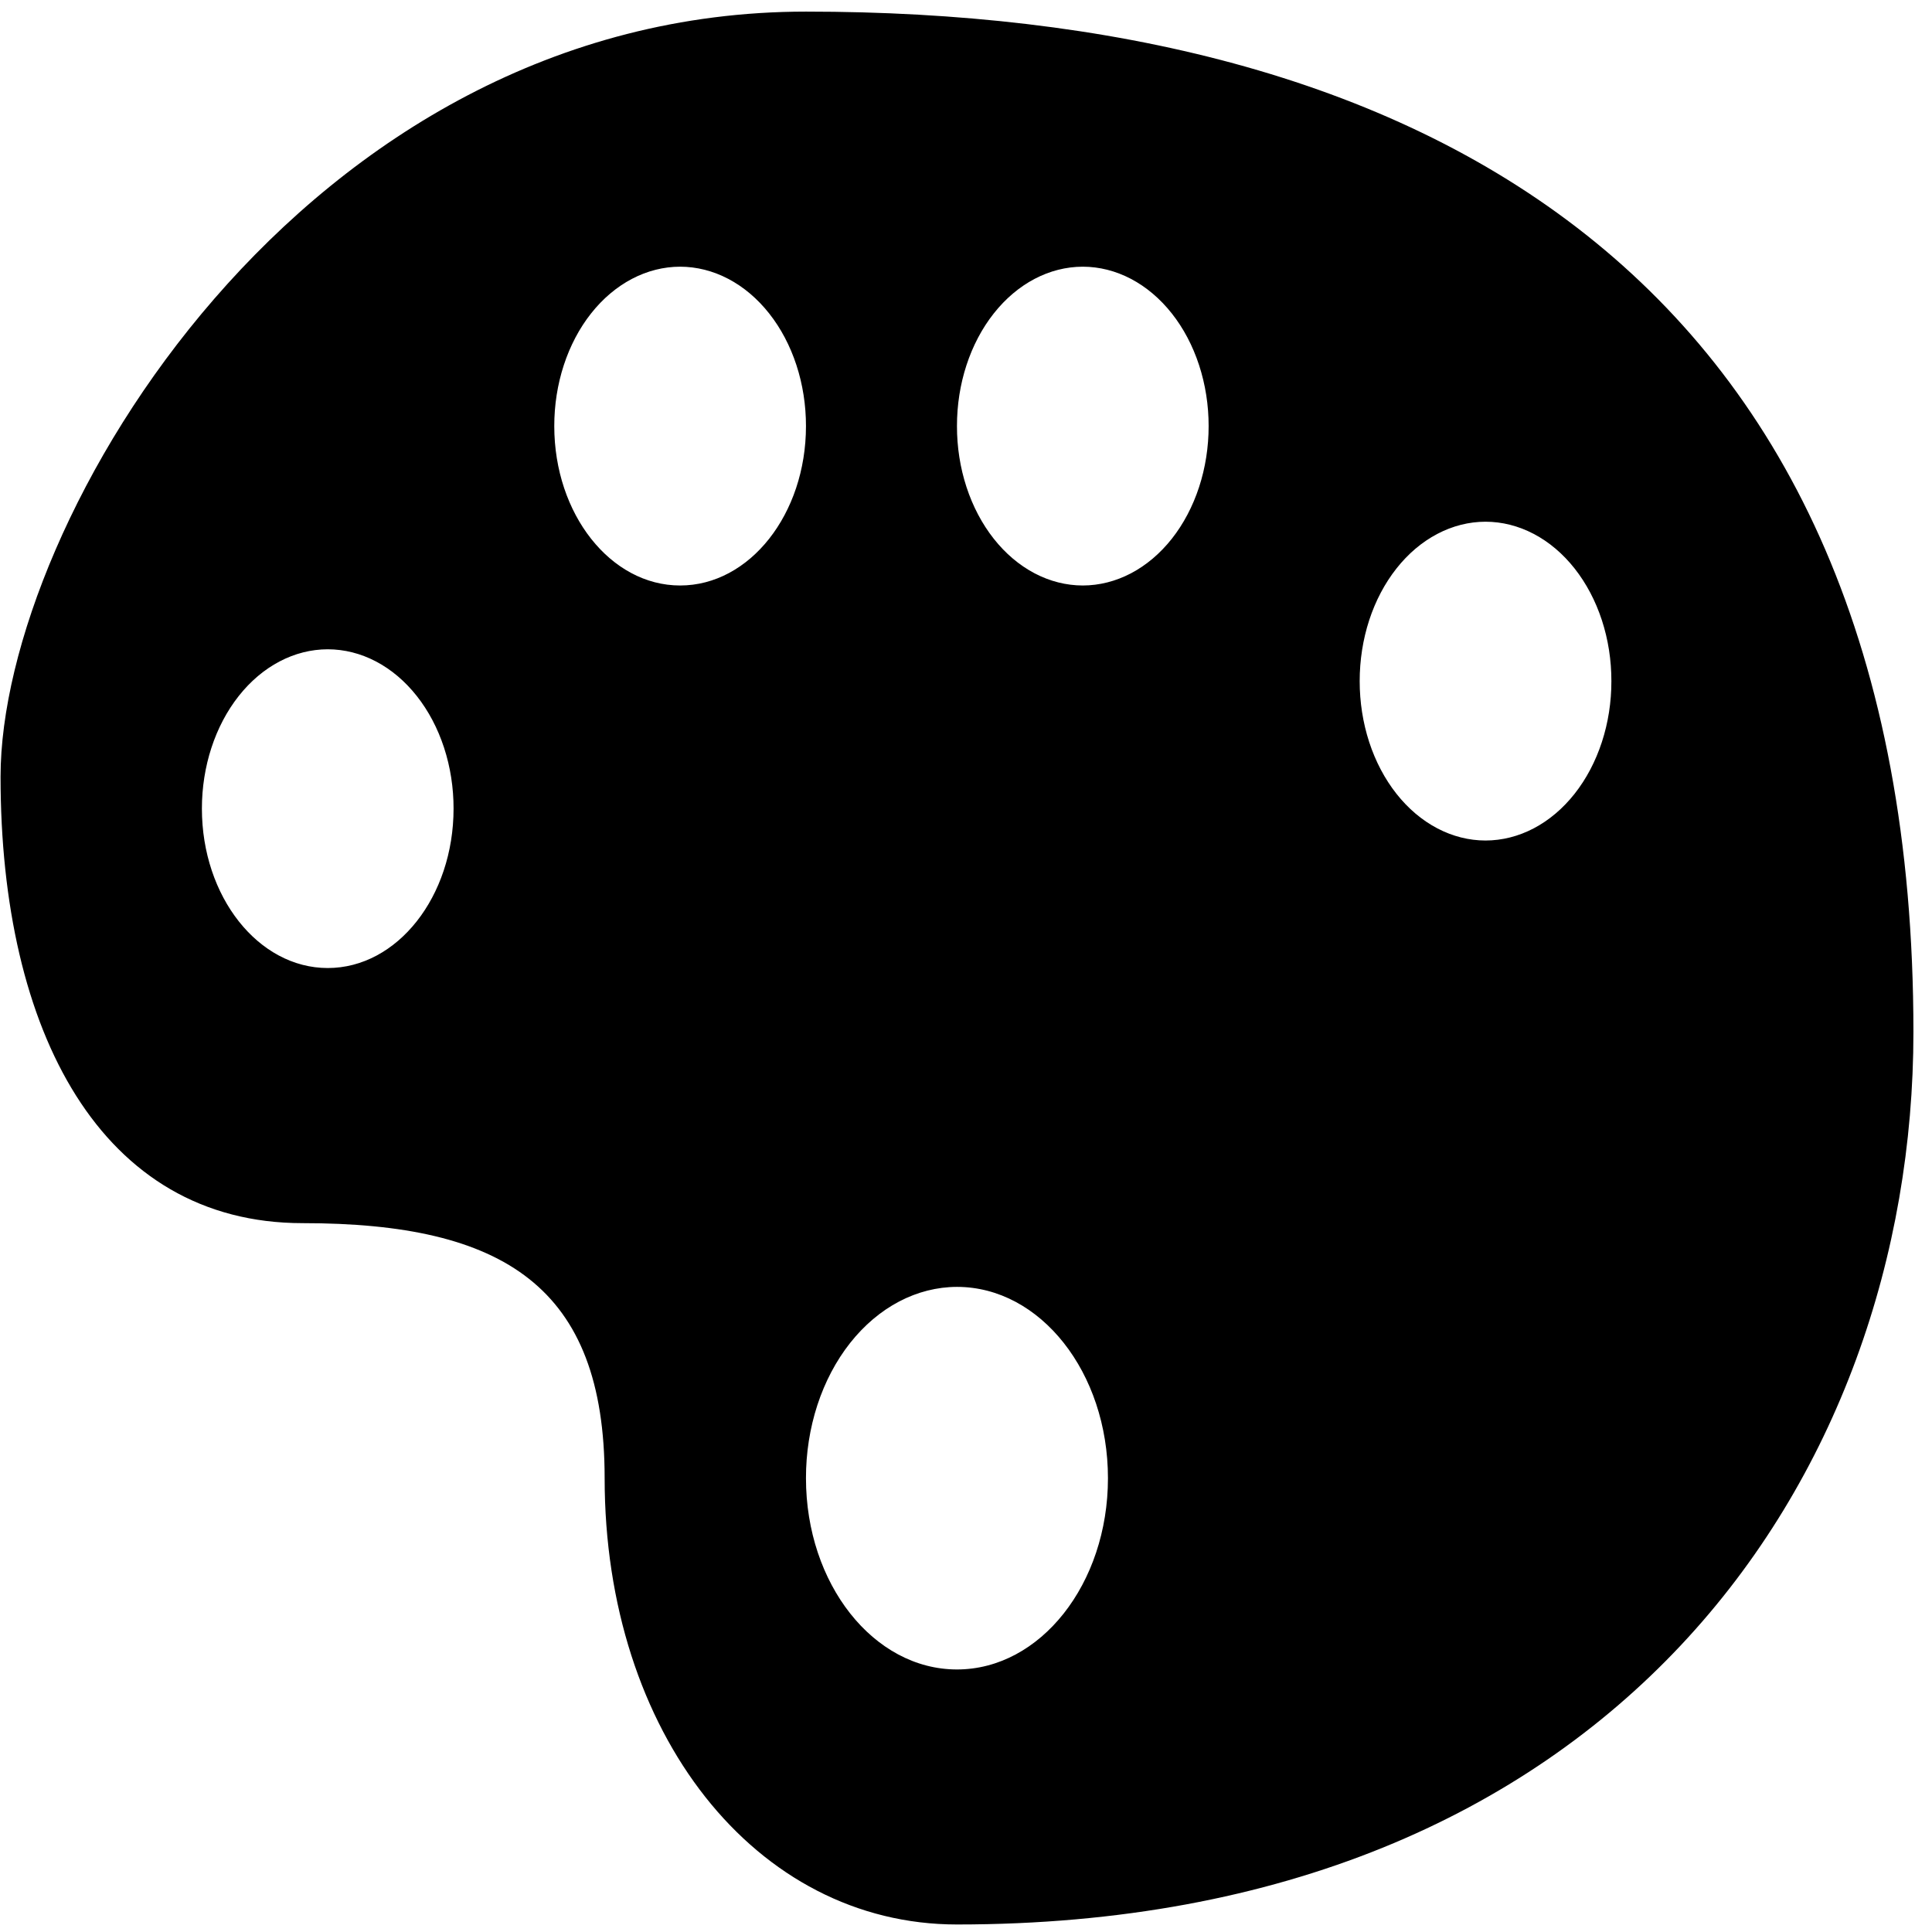 <?xml version="1.0"?>
<svg xmlns="http://www.w3.org/2000/svg" width="100" height="100" viewBox="0 0 101 101" fill="none">
<path d="M42.134 0.607C15.818 0.607 0.029 27.274 0.029 40.608C0.029 53.943 5.291 63.943 15.818 63.943C26.345 63.943 31.609 67.275 31.609 77.275C31.609 90.607 39.503 100.607 50.03 100.607C84.241 100.607 100.029 77.275 100.029 53.943C100.026 13.942 73.706 0.607 42.134 0.607ZM35.555 13.942C36.42 13.943 37.276 14.16 38.075 14.579C38.874 14.999 39.599 15.613 40.21 16.387C40.821 17.16 41.306 18.078 41.636 19.089C41.966 20.099 42.135 21.181 42.134 22.274C42.134 26.879 39.188 30.608 35.555 30.608C31.922 30.608 28.976 26.877 28.976 22.274C28.975 21.181 29.144 20.099 29.474 19.089C29.804 18.078 30.288 17.16 30.899 16.387C31.51 15.613 32.236 14.999 33.035 14.579C33.834 14.16 34.69 13.943 35.555 13.942ZM56.605 13.942C57.469 13.943 58.326 14.16 59.125 14.579C59.923 14.999 60.649 15.613 61.26 16.387C61.871 17.16 62.355 18.078 62.685 19.089C63.015 20.099 63.185 21.181 63.184 22.274C63.185 23.367 63.016 24.449 62.686 25.46C62.356 26.47 61.872 27.389 61.261 28.163C60.65 28.937 59.924 29.551 59.125 29.971C58.326 30.39 57.47 30.607 56.605 30.608C55.739 30.607 54.883 30.39 54.084 29.97C53.286 29.55 52.56 28.936 51.95 28.162C51.339 27.388 50.855 26.469 50.525 25.459C50.195 24.449 50.026 23.366 50.028 22.274C50.025 20.067 50.717 17.95 51.95 16.388C53.184 14.825 54.858 13.945 56.605 13.942ZM77.658 27.274C78.524 27.275 79.38 27.491 80.18 27.911C80.979 28.33 81.705 28.945 82.316 29.719C82.927 30.493 83.411 31.411 83.742 32.422C84.072 33.432 84.241 34.515 84.239 35.608C84.241 36.701 84.072 37.784 83.741 38.795C83.411 39.805 82.927 40.723 82.316 41.497C81.704 42.271 80.979 42.885 80.179 43.304C79.38 43.723 78.523 43.939 77.658 43.94C76.793 43.939 75.937 43.723 75.138 43.303C74.339 42.884 73.614 42.27 73.003 41.496C72.392 40.722 71.908 39.804 71.578 38.794C71.249 37.783 71.08 36.701 71.081 35.608C71.08 34.516 71.249 33.433 71.578 32.422C71.908 31.412 72.392 30.494 73.003 29.72C73.613 28.946 74.339 28.331 75.138 27.912C75.937 27.492 76.793 27.275 77.658 27.274ZM17.134 33.943C17.999 33.944 18.856 34.16 19.654 34.579C20.453 34.998 21.178 35.612 21.789 36.386C22.4 37.159 22.884 38.077 23.214 39.087C23.544 40.097 23.713 41.179 23.711 42.272C23.711 46.877 20.766 50.606 17.134 50.606C13.503 50.606 10.555 46.874 10.555 42.272C10.554 40.065 11.246 37.948 12.48 36.386C13.713 34.824 15.388 33.945 17.134 33.943ZM50.028 67.275C54.388 67.275 57.921 71.749 57.921 77.278C57.921 82.799 54.388 87.275 50.028 87.275C45.667 87.275 42.134 82.799 42.134 77.278C42.132 75.966 42.335 74.667 42.73 73.454C43.126 72.242 43.707 71.139 44.44 70.21C45.173 69.282 46.044 68.544 47.003 68.04C47.961 67.537 48.989 67.277 50.028 67.275Z" fill="black"/>
</svg>
